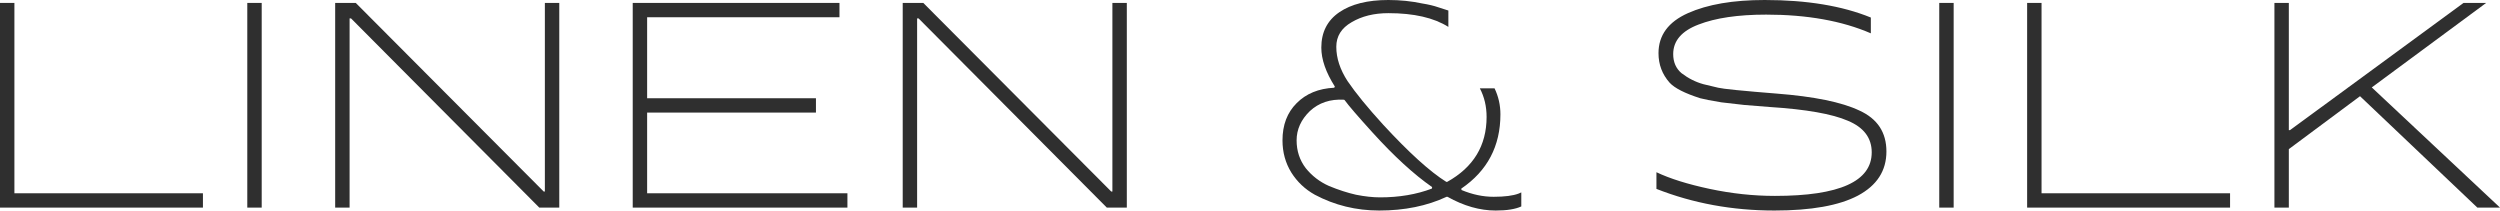 <?xml version="1.0" encoding="UTF-8"?> <svg xmlns="http://www.w3.org/2000/svg" width="190" height="16" viewBox="0 0 190 16" fill="none"> <path d="M0 15.778V0.222H1.095V14.689H15.423V15.778H0Z" fill="#2F2F2F"></path> <path d="M19.889 15.778H18.794V0.222H19.889V15.778Z" fill="#2F2F2F"></path> <path d="M41.41 14.556V0.222H42.505V15.778H40.986L26.68 1.4H26.569V15.778H25.473V0.222H27.038L41.321 14.556H41.41Z" fill="#2F2F2F"></path> <path d="M64.404 15.778H48.087V0.222H63.8V1.311H49.182V7.467H62.012V8.556H49.182V14.689H64.404V15.778Z" fill="#2F2F2F"></path> <path d="M84.542 14.556V0.222H85.638V15.778H84.118L69.812 1.4H69.701V15.778H68.606V0.222H70.17L84.453 14.556H84.542Z" fill="#2F2F2F"></path> <path d="M113.518 14.956C114.352 14.956 114.986 14.874 115.418 14.711L115.619 14.622V15.689C115.172 15.896 114.524 16 113.674 16C112.467 16 111.245 15.652 110.009 14.956H109.941C108.451 15.652 106.745 16 104.823 16C103.065 16 101.433 15.6 99.928 14.8C99.183 14.385 98.587 13.822 98.14 13.111C97.693 12.385 97.469 11.57 97.469 10.667C97.469 9.496 97.827 8.556 98.542 7.844C99.257 7.119 100.211 6.726 101.403 6.667L101.448 6.578C100.762 5.496 100.42 4.511 100.42 3.622C100.42 2.452 100.874 1.556 101.783 0.933C102.692 0.311 103.936 0 105.516 0C106.41 0 107.274 0.089 108.109 0.267C108.571 0.341 108.973 0.437 109.316 0.556C109.405 0.585 109.658 0.667 110.076 0.8V2.044C108.973 1.348 107.453 1 105.516 1C104.428 1 103.497 1.23 102.722 1.689C101.947 2.133 101.559 2.756 101.559 3.556C101.559 4.415 101.843 5.281 102.409 6.156C103.035 7.074 103.936 8.178 105.113 9.467C107.08 11.6 108.682 13.052 109.919 13.822H109.986C111.983 12.711 112.981 11.067 112.981 8.889C112.981 8.089 112.81 7.363 112.467 6.711H113.585C113.883 7.333 114.032 7.993 114.032 8.689C114.032 11.104 113.041 12.985 111.059 14.333C111.059 14.378 111.066 14.415 111.081 14.444C111.901 14.785 112.713 14.956 113.518 14.956ZM104.89 15C106.335 15 107.647 14.778 108.824 14.333C108.824 14.289 108.831 14.252 108.846 14.222C107.46 13.259 105.948 11.874 104.309 10.067C103.206 8.852 102.498 8.03 102.185 7.6L102.141 7.578C101.098 7.519 100.233 7.807 99.548 8.444C98.877 9.096 98.542 9.837 98.542 10.667C98.542 11.467 98.773 12.17 99.235 12.778C99.712 13.37 100.3 13.822 101.001 14.133C101.716 14.43 102.401 14.652 103.057 14.8C103.728 14.933 104.339 15 104.89 15Z" fill="#2F2F2F"></path> <path d="M133.399 6.978L135.009 7.111C137.87 7.333 139.971 7.763 141.312 8.4C142.683 9.022 143.368 10.059 143.368 11.511C143.368 12.978 142.646 14.096 141.2 14.867C139.77 15.622 137.654 16 134.852 16C131.663 16 128.676 15.452 125.889 14.356V13.089C126.917 13.578 128.266 14 129.935 14.356C131.604 14.711 133.258 14.889 134.897 14.889C139.8 14.889 142.251 13.785 142.251 11.578C142.251 10.482 141.647 9.681 140.44 9.178C139.248 8.659 137.274 8.311 134.517 8.133L132.572 7.978L130.829 7.778C130.024 7.644 129.488 7.541 129.22 7.467C128.057 7.096 127.282 6.704 126.895 6.289C126.329 5.652 126.046 4.904 126.046 4.044C126.046 2.681 126.791 1.667 128.281 1C129.771 0.333 131.716 0 134.115 0C137.318 0 140.008 0.444 142.184 1.333V2.533C139.993 1.585 137.341 1.111 134.226 1.111C132.096 1.111 130.382 1.363 129.085 1.867C127.804 2.356 127.163 3.104 127.163 4.111C127.163 4.719 127.372 5.2 127.789 5.556C128.311 5.956 128.869 6.237 129.465 6.4L130.583 6.667C130.762 6.711 131.216 6.77 131.947 6.844C132.543 6.904 133.027 6.948 133.399 6.978Z" fill="#2F2F2F"></path> <path d="M148.478 15.778H147.383V0.222H148.478V15.778Z" fill="#2F2F2F"></path> <path d="M154.062 15.778V0.222H155.157V14.689H169.485V15.778H154.062Z" fill="#2F2F2F"></path> <path d="M188.949 0.222L180.255 6.644L190 15.778H188.279L179.361 7.311L173.951 11.333V15.778H172.856V0.222H173.951V9.889H174.041L187.228 0.222H188.949Z" fill="#2F2F2F"></path> </svg> 